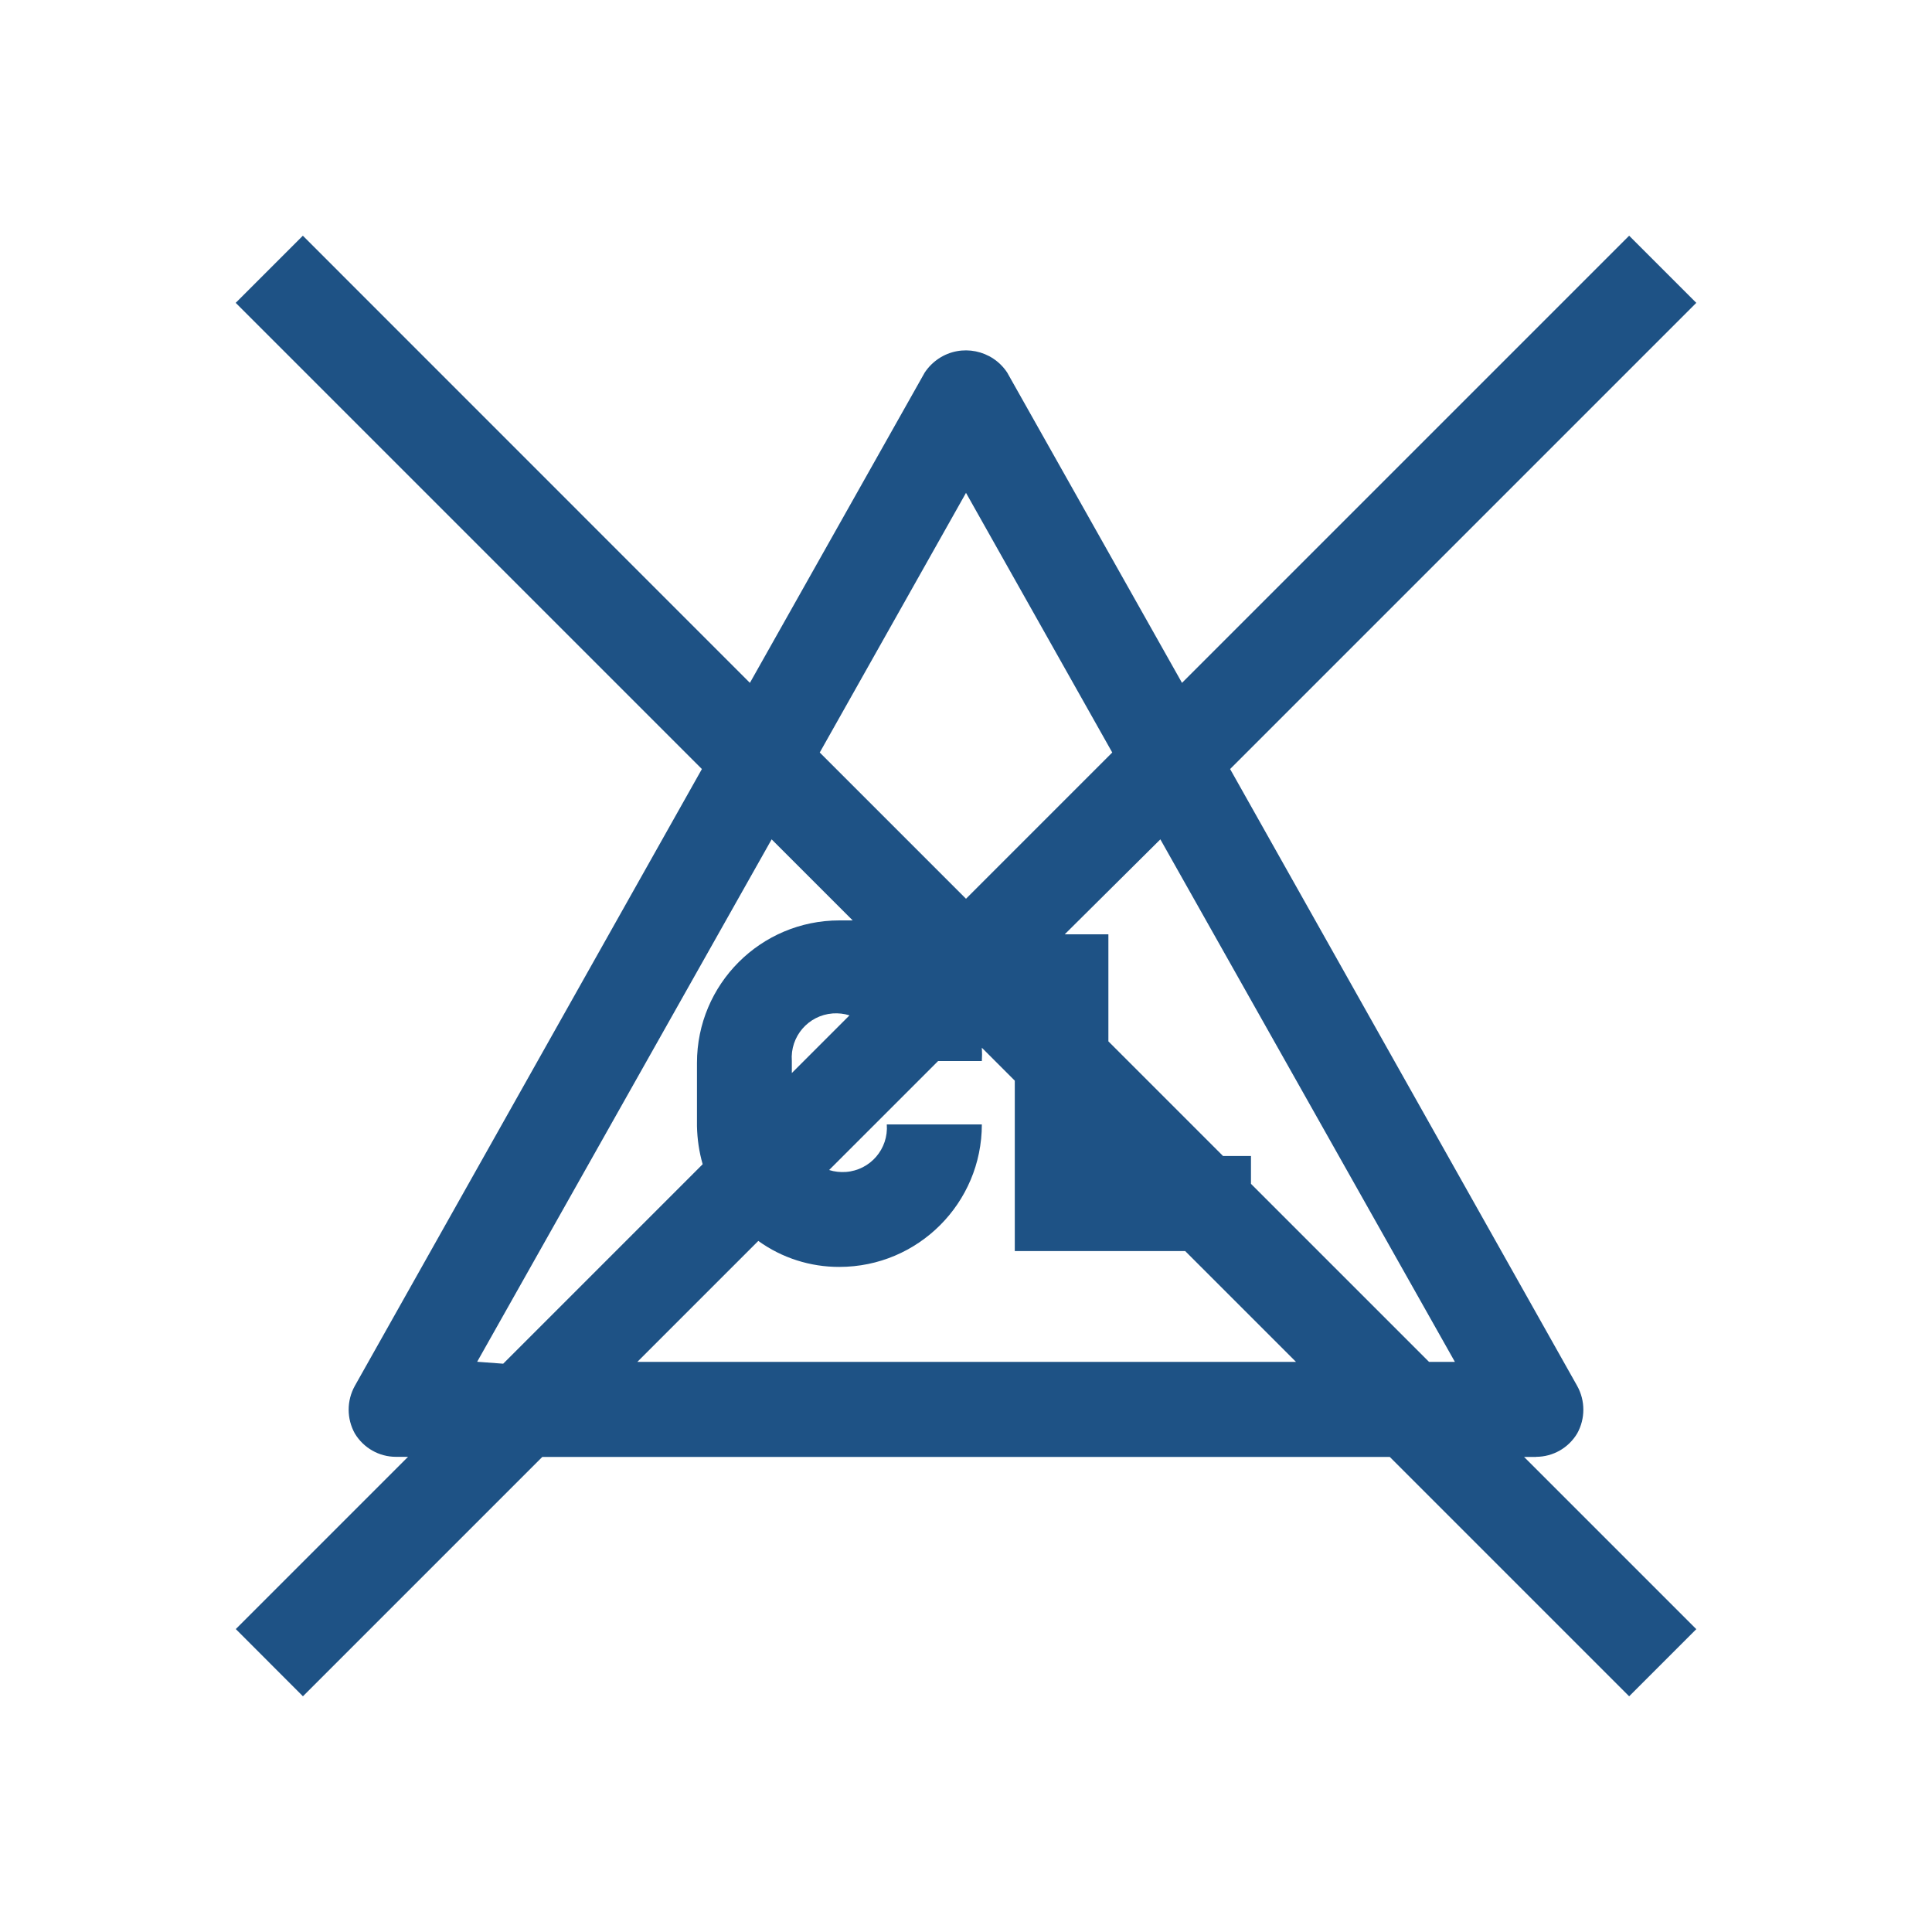<?xml version="1.0" encoding="UTF-8"?><svg id="a" xmlns="http://www.w3.org/2000/svg" viewBox="0 0 200 200"><defs><style>.c{fill:#1e5285;}</style></defs><path id="b" class="c" d="M159.01,150.81c1.75,0,3.36-.92,4.26-2.42,.85-1.53,.85-3.39,0-4.92l-35.93-63.86,48.26-48.26-6.95-6.95-46.29,46.29-18.1-32.13h0c-1.56-2.35-4.74-3-7.09-1.44-.57,.38-1.06,.87-1.44,1.44l-18.1,32.13L31.35,24.4l-6.95,6.95,48.26,48.26-35.93,63.86h0c-.85,1.53-.85,3.39,0,4.92,.9,1.5,2.51,2.42,4.26,2.42h1.25l-17.83,17.83,6.95,6.96,24.78-24.78h87.73l24.78,24.78,6.95-6.95-17.83-17.83h1.25Zm-8.39-9.83h-2.69l-18.43-18.43v-2.88h-2.89l-11.87-11.87v-11.08h-4.52l9.9-9.83,30.49,54.09Zm-68.65-29.9v-1.25c-.19-2.53,1.7-4.73,4.23-4.92,.59-.04,1.18,.02,1.74,.2l-5.97,5.97Zm18.03-60.06l15.14,26.88-15.14,15.14-15.14-15.14,15.14-26.88Zm-50.61,89.96l30.49-54.09,8.39,8.39h-1.37c-8.15,0-14.75,6.6-14.75,14.75h0v6.56c.03,1.33,.22,2.65,.59,3.93l-20.65,20.65-2.69-.2Zm16.59,0l12.52-12.52c2.44,1.76,5.38,2.7,8.39,2.69,8.15,0,14.75-6.61,14.75-14.75h-9.84c.19,2.53-1.7,4.73-4.23,4.92-.59,.04-1.18-.02-1.74-.2l11.28-11.28h4.53c.03-.46,.03-.92,0-1.38l3.41,3.41v17.64h17.64l11.47,11.47H65.97Z"/></svg>
